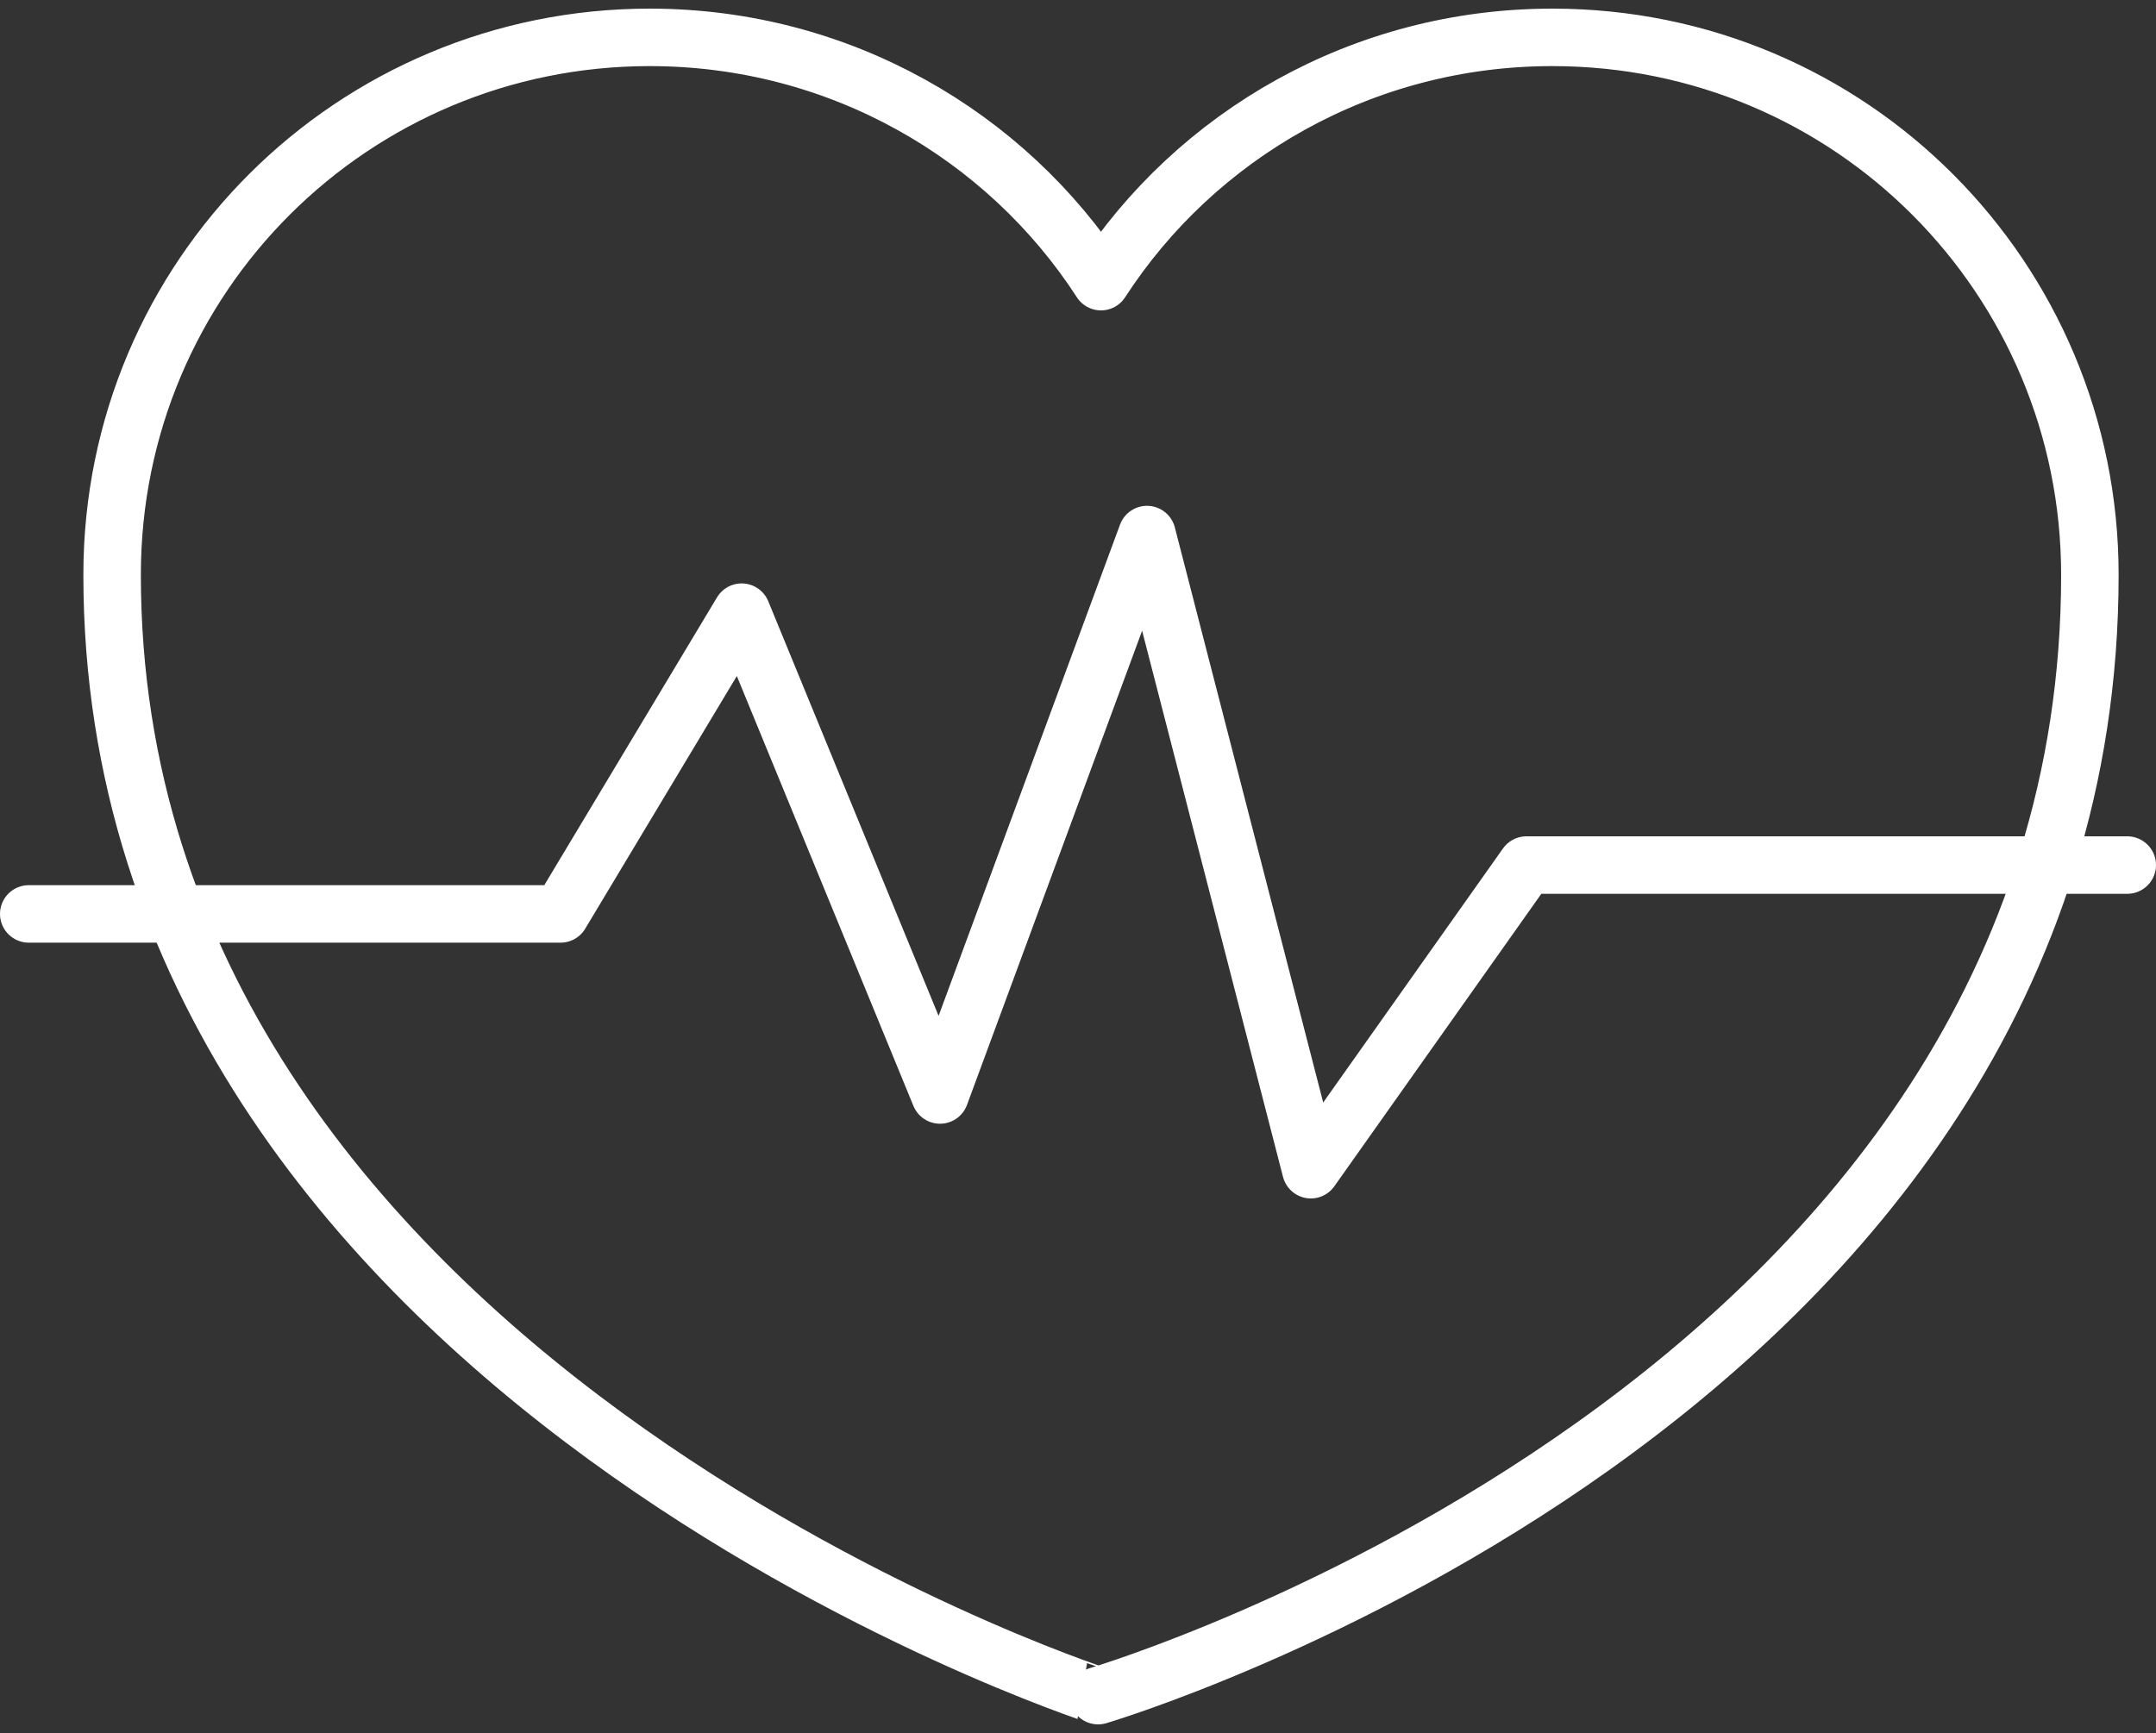 <?xml version="1.0" encoding="utf-8"?>
<!-- Generator: Adobe Illustrator 23.0.1, SVG Export Plug-In . SVG Version: 6.00 Build 0)  -->
<svg version="1.1" id="Layer_5" xmlns="http://www.w3.org/2000/svg" xmlns:xlink="http://www.w3.org/1999/xlink" x="0px" y="0px"
	 viewBox="0 0 75 60.3" style="enable-background:new 0 0 75 60.3;" xml:space="preserve">
<rect x="0" y="0" width="75" height="60.3" fill="#333333" stroke="none"/>
<style type="text/css">
	.st0{fill:none;stroke:#FFFFFF;stroke-width:2;stroke-linecap:round;stroke-linejoin:round;stroke-miterlimit:10;}
</style>
<path class="st0" d="M3.9,20c0-10.4,8.4-18.7,18.7-18.7c6.6,0,12.4,3.4,15.7,8.5c3.3-5.1,9.1-8.5,15.7-8.5
	c10.4,0,18.7,8.4,18.7,18.7c0,28.8-34.5,39-34.5,39S3.9,47.9,3.9,20z"/>
<polyline class="st0" points="1,31.8 19.5,31.8 25.8,21.3 32.7,38.1 39.9,18.6 45.6,40.7 53.1,30.1 74,30.1 "/>
</svg>
